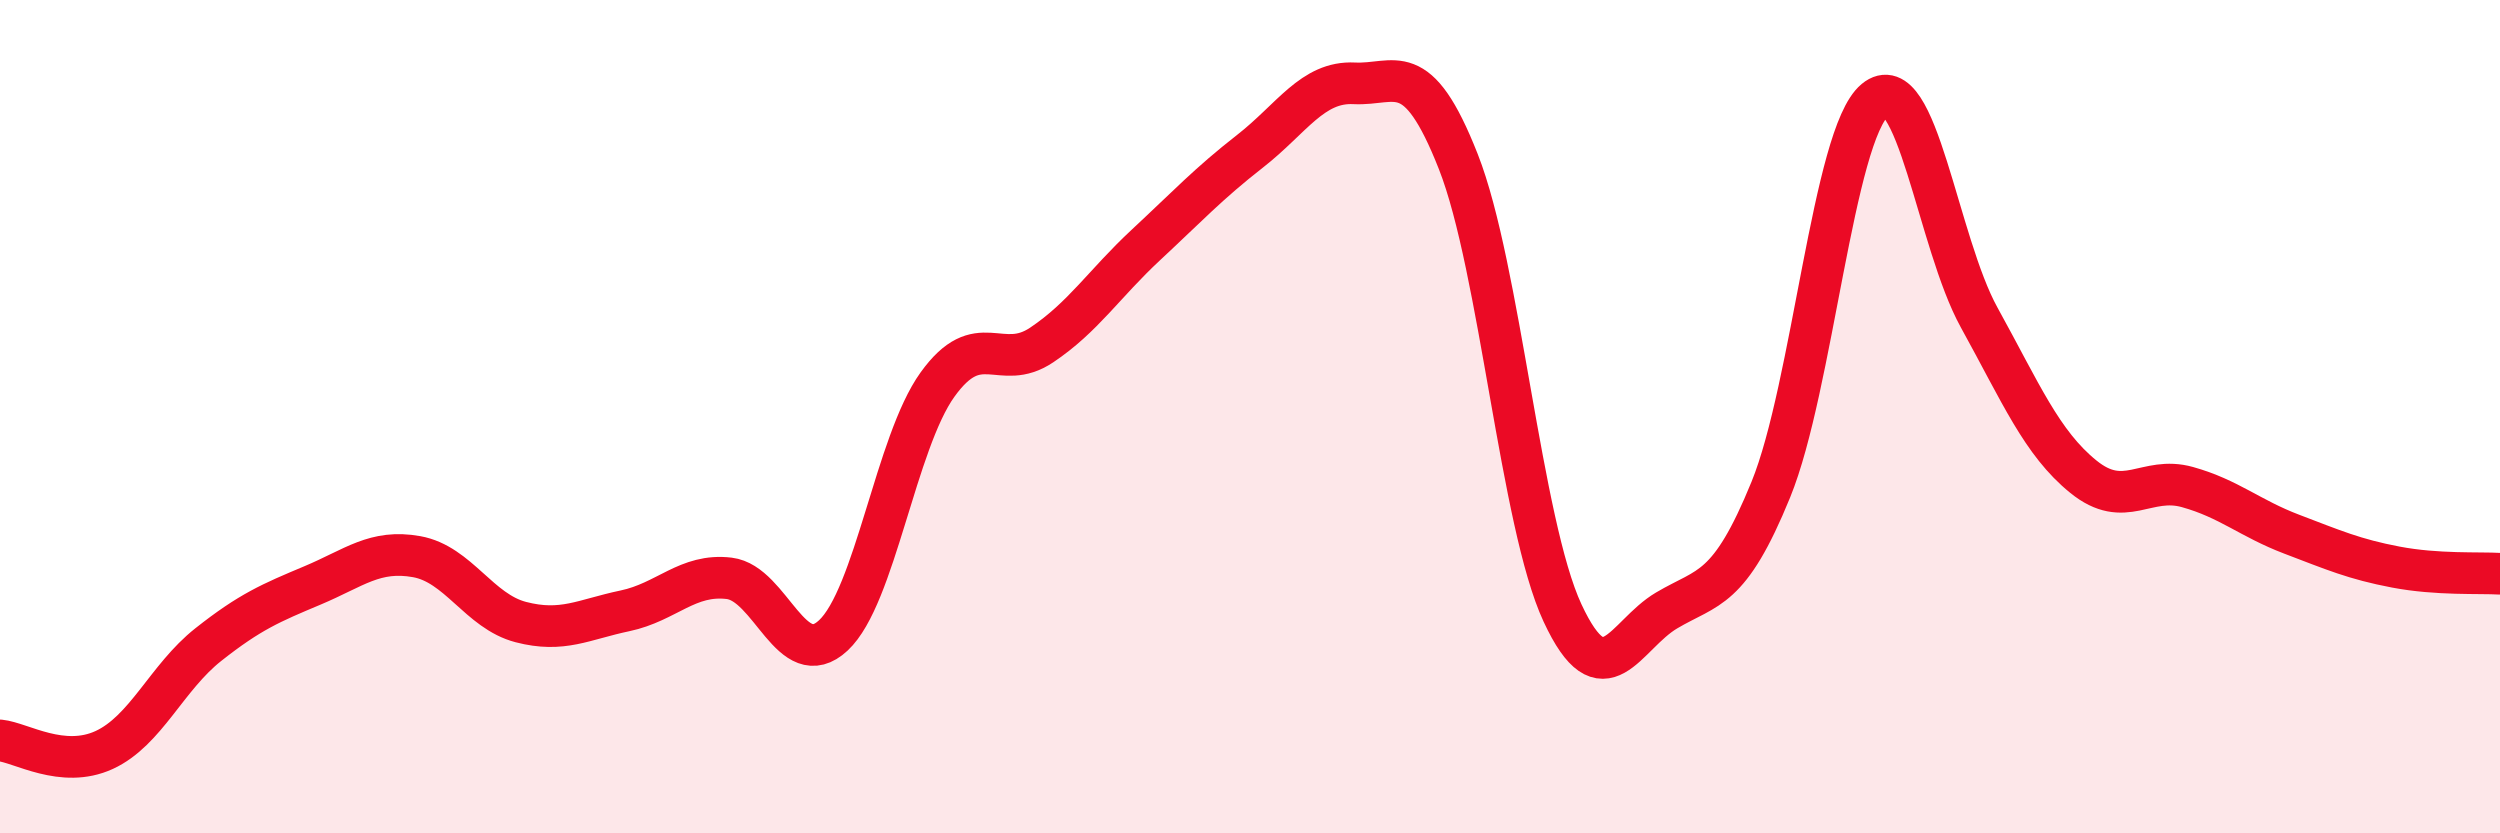 
    <svg width="60" height="20" viewBox="0 0 60 20" xmlns="http://www.w3.org/2000/svg">
      <path
        d="M 0,17.77 C 0.5,17.82 1.5,18.46 2.5,18 C 3.5,17.54 4,16.26 5,15.47 C 6,14.68 6.5,14.47 7.5,14.05 C 8.5,13.63 9,13.18 10,13.36 C 11,13.54 11.5,14.67 12.5,14.93 C 13.5,15.19 14,14.87 15,14.66 C 16,14.45 16.5,13.76 17.5,13.88 C 18.5,14 19,16.18 20,15.25 C 21,14.32 21.5,10.62 22.5,9.23 C 23.5,7.84 24,8.95 25,8.28 C 26,7.61 26.5,6.81 27.5,5.88 C 28.5,4.95 29,4.41 30,3.63 C 31,2.85 31.5,1.95 32.5,2 C 33.5,2.05 34,1.34 35,3.88 C 36,6.42 36.5,12.56 37.5,14.71 C 38.5,16.86 39,15.24 40,14.65 C 41,14.06 41.5,14.2 42.5,11.75 C 43.5,9.3 44,3.23 45,2.4 C 46,1.57 46.5,5.81 47.5,7.62 C 48.5,9.43 49,10.63 50,11.44 C 51,12.25 51.5,11.41 52.5,11.69 C 53.5,11.97 54,12.44 55,12.82 C 56,13.2 56.5,13.42 57.5,13.61 C 58.5,13.8 59.5,13.74 60,13.77L60 20L0 20Z"
        fill="#EB0A25"
        opacity="0.1"
        stroke-linecap="round"
        stroke-linejoin="round"
      />
      <path
        d="M 0,17.77 C 0.5,17.82 1.5,18.46 2.5,18 C 3.5,17.54 4,16.26 5,15.47 C 6,14.68 6.5,14.47 7.5,14.05 C 8.5,13.63 9,13.18 10,13.36 C 11,13.54 11.5,14.67 12.5,14.93 C 13.5,15.19 14,14.87 15,14.66 C 16,14.45 16.5,13.76 17.5,13.88 C 18.5,14 19,16.18 20,15.25 C 21,14.32 21.5,10.62 22.5,9.23 C 23.5,7.84 24,8.95 25,8.28 C 26,7.61 26.5,6.81 27.5,5.88 C 28.5,4.95 29,4.41 30,3.63 C 31,2.85 31.5,1.95 32.5,2 C 33.5,2.05 34,1.34 35,3.88 C 36,6.42 36.5,12.56 37.5,14.71 C 38.5,16.86 39,15.24 40,14.65 C 41,14.06 41.5,14.2 42.5,11.75 C 43.5,9.3 44,3.23 45,2.4 C 46,1.57 46.5,5.81 47.5,7.62 C 48.5,9.43 49,10.63 50,11.44 C 51,12.25 51.5,11.41 52.5,11.69 C 53.5,11.97 54,12.44 55,12.82 C 56,13.2 56.5,13.42 57.5,13.61 C 58.5,13.8 59.5,13.74 60,13.77"
        stroke="#EB0A25"
        stroke-width="1"
        fill="none"
        stroke-linecap="round"
        stroke-linejoin="round"
      />
    </svg>
  
